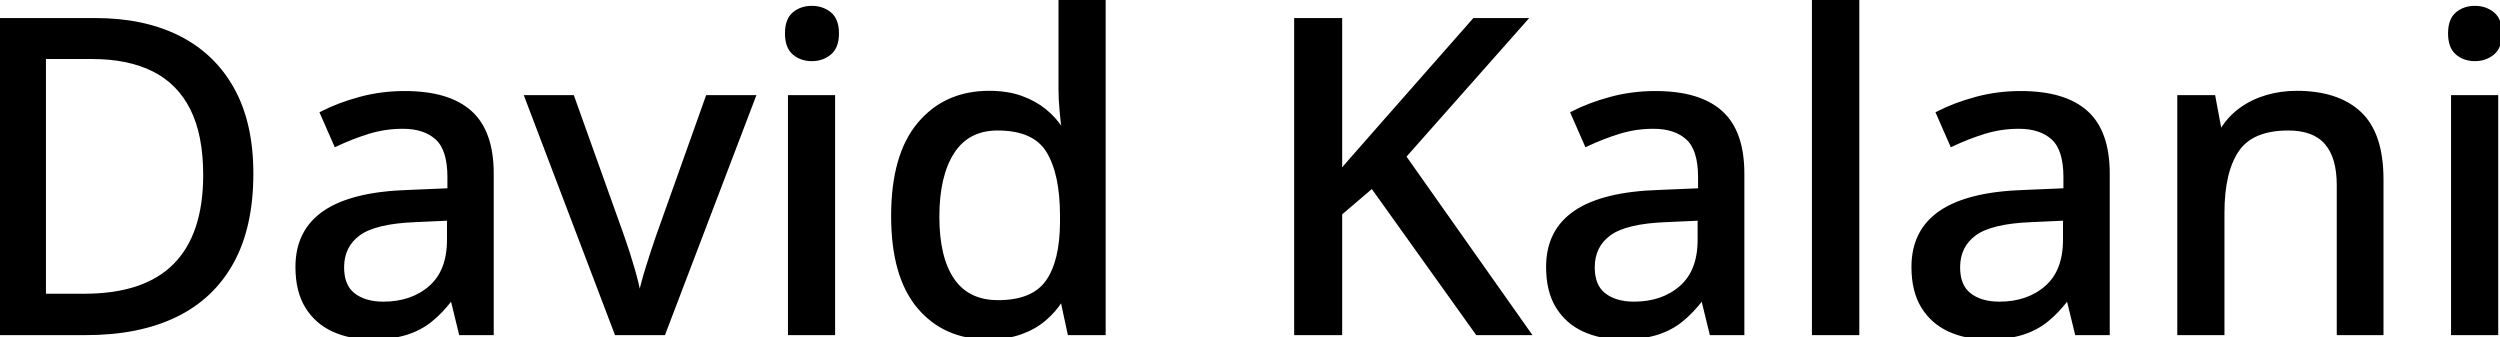 <svg width="570.313" height="76.954" viewBox="0 0 570.313 76.954" xmlns="http://www.w3.org/2000/svg"><g id="svgGroup" stroke-linecap="round" fill-rule="evenodd" font-size="9pt" stroke="#000" stroke-width="0.25mm" fill="#000" style="stroke:#000;stroke-width:0.25mm;fill:#000"><path d="M 320.264 35.693 L 348.682 75.977 L 337.012 75.977 L 313.037 42.432 L 305.713 48.682 L 305.713 75.977 L 295.703 75.977 L 295.703 4.59 L 305.713 4.59 L 305.713 39.453 Q 308.203 36.523 310.767 33.643 Q 313.33 30.762 315.869 27.832 L 336.328 4.59 L 347.803 4.59 L 320.264 35.693 Z M 543.262 40.918 L 543.262 75.977 L 533.545 75.977 L 533.545 42.236 Q 533.545 35.791 530.713 32.544 Q 527.881 29.297 522.021 29.297 Q 513.672 29.297 510.327 34.229 Q 506.982 39.16 506.982 48.535 L 506.982 75.977 L 497.168 75.977 L 497.168 22.168 L 504.932 22.168 L 506.348 29.736 L 506.885 29.736 Q 508.594 26.904 511.23 25 Q 513.867 23.096 517.114 22.144 Q 520.361 21.191 523.926 21.191 Q 533.252 21.191 538.257 25.879 Q 543.262 30.566 543.262 40.918 Z M 242.09 29.492 L 242.676 29.492 Q 242.432 27.979 242.188 25.244 Q 241.943 22.51 241.943 20.459 L 241.943 0 L 251.758 0 L 251.758 75.977 L 243.994 75.977 L 242.383 68.506 L 241.943 68.506 Q 240.479 70.85 238.208 72.778 Q 235.938 74.707 232.788 75.83 Q 229.639 76.953 225.391 76.953 Q 215.527 76.953 209.644 69.971 Q 203.76 62.988 203.76 49.268 Q 203.76 35.4 209.741 28.296 Q 215.723 21.191 225.635 21.191 Q 229.785 21.191 232.91 22.314 Q 236.035 23.438 238.306 25.293 Q 240.576 27.148 242.09 29.492 Z M 151.367 75.977 L 140.625 75.977 L 120.166 22.168 L 130.566 22.168 L 142.041 54.248 Q 143.164 57.422 144.263 61.182 Q 145.361 64.941 145.752 67.383 L 146.094 67.383 Q 146.582 64.893 147.754 61.133 Q 148.926 57.373 150 54.248 L 161.426 22.168 L 171.875 22.168 L 151.367 75.977 Z M 112.158 39.6 L 112.158 75.977 L 105.127 75.977 L 103.223 68.164 L 102.832 68.164 Q 100.586 71.094 98.145 73.047 Q 95.703 75 92.505 75.977 Q 89.307 76.953 84.717 76.953 Q 79.834 76.953 76.025 75.195 Q 72.217 73.438 70.044 69.897 Q 67.871 66.357 67.871 60.889 Q 67.871 52.686 74.17 48.438 Q 80.469 44.189 93.262 43.799 L 102.539 43.408 L 102.539 40.381 Q 102.539 34.082 99.731 31.494 Q 96.924 28.906 91.895 28.906 Q 87.744 28.906 83.936 30.103 Q 80.127 31.299 76.611 32.959 L 73.486 25.83 Q 77.295 23.877 82.153 22.559 Q 87.012 21.24 92.334 21.24 Q 102.295 21.24 107.227 25.659 Q 112.158 30.078 112.158 39.6 Z M 397.461 39.6 L 397.461 75.977 L 390.43 75.977 L 388.525 68.164 L 388.135 68.164 Q 385.889 71.094 383.447 73.047 Q 381.006 75 377.808 75.977 Q 374.609 76.953 370.02 76.953 Q 365.137 76.953 361.328 75.195 Q 357.52 73.438 355.347 69.897 Q 353.174 66.357 353.174 60.889 Q 353.174 52.686 359.473 48.438 Q 365.771 44.189 378.564 43.799 L 387.842 43.408 L 387.842 40.381 Q 387.842 34.082 385.034 31.494 Q 382.227 28.906 377.197 28.906 Q 373.047 28.906 369.238 30.103 Q 365.43 31.299 361.914 32.959 L 358.789 25.83 Q 362.598 23.877 367.456 22.559 Q 372.314 21.24 377.637 21.24 Q 387.598 21.24 392.529 25.659 Q 397.461 30.078 397.461 39.6 Z M 480.811 39.6 L 480.811 75.977 L 473.779 75.977 L 471.875 68.164 L 471.484 68.164 Q 469.238 71.094 466.797 73.047 Q 464.355 75 461.157 75.977 Q 457.959 76.953 453.369 76.953 Q 448.486 76.953 444.678 75.195 Q 440.869 73.438 438.696 69.897 Q 436.523 66.357 436.523 60.889 Q 436.523 52.686 442.822 48.438 Q 449.121 44.189 461.914 43.799 L 471.191 43.408 L 471.191 40.381 Q 471.191 34.082 468.384 31.494 Q 465.576 28.906 460.547 28.906 Q 456.396 28.906 452.588 30.103 Q 448.779 31.299 445.264 32.959 L 442.139 25.83 Q 445.947 23.877 450.806 22.559 Q 455.664 21.24 460.986 21.24 Q 470.947 21.24 475.879 25.659 Q 480.811 30.078 480.811 39.6 Z M 19.58 75.977 L 0 75.977 L 0 4.59 L 21.777 4.59 Q 32.715 4.59 40.674 8.569 Q 48.633 12.549 52.979 20.337 Q 57.324 28.125 57.324 39.6 Q 57.324 51.66 52.881 59.741 Q 48.438 67.822 40.015 71.899 Q 31.592 75.977 19.58 75.977 Z M 423.682 0 L 423.682 75.977 L 413.818 75.977 L 413.818 0 L 423.682 0 Z M 20.996 12.988 L 10.01 12.988 L 10.01 67.48 L 19.238 67.48 Q 33.057 67.48 39.941 60.547 Q 46.826 53.613 46.826 39.893 Q 46.826 30.713 43.848 24.756 Q 40.869 18.799 35.107 15.894 Q 29.346 12.988 20.996 12.988 Z M 180.225 22.168 L 190.039 22.168 L 190.039 75.977 L 180.225 75.977 L 180.225 22.168 Z M 559.619 22.168 L 569.434 22.168 L 569.434 75.977 L 559.619 75.977 L 559.619 22.168 Z M 242.285 50.732 L 242.285 49.219 Q 242.285 39.6 239.136 34.448 Q 235.986 29.297 227.588 29.297 Q 220.752 29.297 217.285 34.644 Q 213.818 39.99 213.818 49.463 Q 213.818 58.838 217.285 63.892 Q 220.752 68.945 227.686 68.945 Q 235.645 68.945 238.94 64.355 Q 242.236 59.766 242.285 50.732 Z M 102.441 54.688 L 102.441 49.854 L 94.922 50.195 Q 85.596 50.537 81.812 53.296 Q 78.027 56.055 78.027 60.986 Q 78.027 65.283 80.615 67.285 Q 83.203 69.287 87.451 69.287 Q 93.994 69.287 98.218 65.601 Q 102.441 61.914 102.441 54.688 Z M 387.744 54.688 L 387.744 49.854 L 380.225 50.195 Q 370.898 50.537 367.114 53.296 Q 363.33 56.055 363.33 60.986 Q 363.33 65.283 365.918 67.285 Q 368.506 69.287 372.754 69.287 Q 379.297 69.287 383.521 65.601 Q 387.744 61.914 387.744 54.688 Z M 471.094 54.688 L 471.094 49.854 L 463.574 50.195 Q 454.248 50.537 450.464 53.296 Q 446.68 56.055 446.68 60.986 Q 446.68 65.283 449.268 67.285 Q 451.855 69.287 456.104 69.287 Q 462.646 69.287 466.87 65.601 Q 471.094 61.914 471.094 54.688 Z M 185.205 1.807 Q 187.549 1.807 189.233 3.174 Q 190.918 4.541 190.918 7.617 Q 190.918 10.693 189.233 12.085 Q 187.549 13.477 185.205 13.477 Q 182.813 13.477 181.177 12.085 Q 179.541 10.693 179.541 7.617 Q 179.541 4.541 181.177 3.174 Q 182.813 1.807 185.205 1.807 Z M 564.6 1.807 Q 566.943 1.807 568.628 3.174 Q 570.313 4.541 570.313 7.617 Q 570.313 10.693 568.628 12.085 Q 566.943 13.477 564.6 13.477 Q 562.207 13.477 560.571 12.085 Q 558.936 10.693 558.936 7.617 Q 558.936 4.541 560.571 3.174 Q 562.207 1.807 564.6 1.807 Z" vector-effect="non-scaling-stroke"/></g></svg>